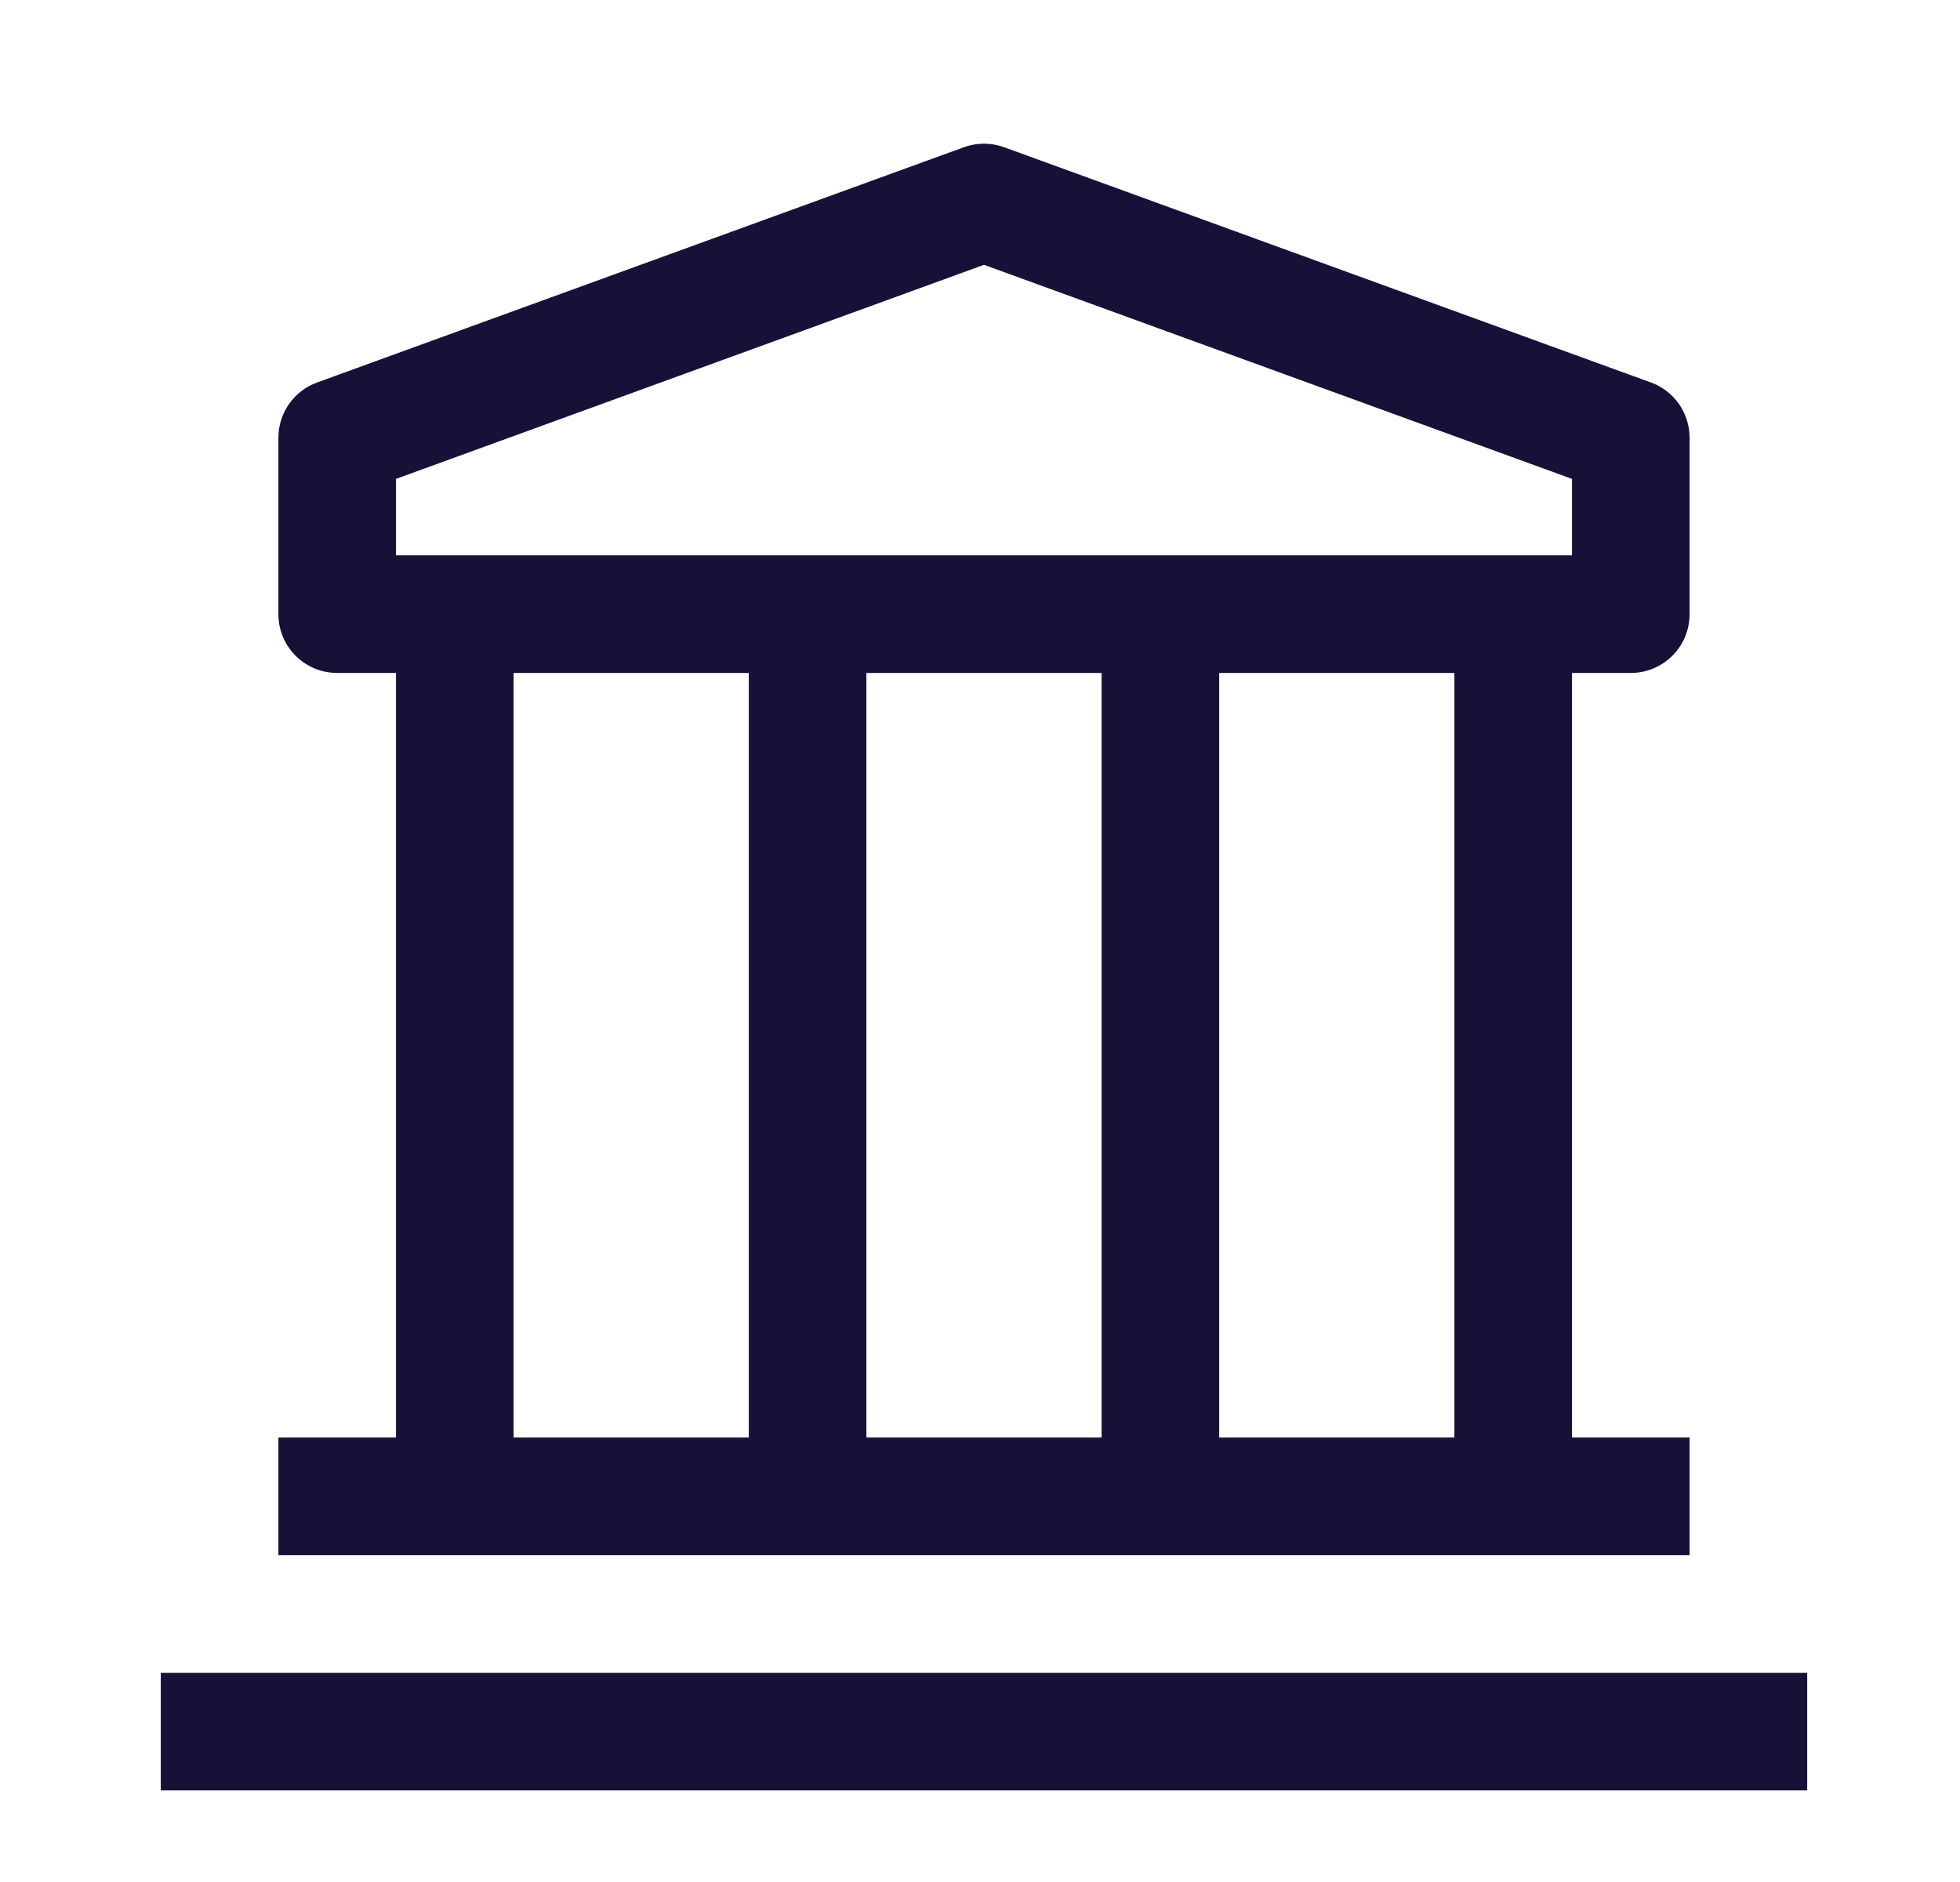 <?xml version="1.0" encoding="UTF-8"?>
<svg xmlns="http://www.w3.org/2000/svg" width="25" height="24" viewBox="0 0 25 24" fill="none">
  <path d="M2.051 21.332H23.051V22.832H2.051V21.332ZM20.801 8.582C21 8.582 21.191 8.503 21.331 8.362C21.472 8.222 21.551 8.031 21.551 7.832V5.582C21.551 5.428 21.503 5.278 21.415 5.151C21.326 5.025 21.201 4.929 21.056 4.877L12.806 1.877C12.641 1.817 12.461 1.817 12.296 1.877L4.046 4.877C3.901 4.929 3.776 5.025 3.687 5.151C3.598 5.278 3.551 5.428 3.551 5.582V7.832C3.551 8.031 3.63 8.222 3.77 8.362C3.911 8.503 4.102 8.582 4.301 8.582H5.051V18.332H3.551V19.832H21.551V18.332H20.051V8.582H20.801ZM5.051 6.107L12.551 3.377L20.051 6.107V7.082H5.051V6.107ZM14.051 18.332H11.051V8.582H14.051V18.332ZM6.551 8.582H9.551V18.332H6.551V8.582ZM18.551 18.332H15.551V8.582H18.551V18.332Z" fill="#171138"></path>
</svg>
